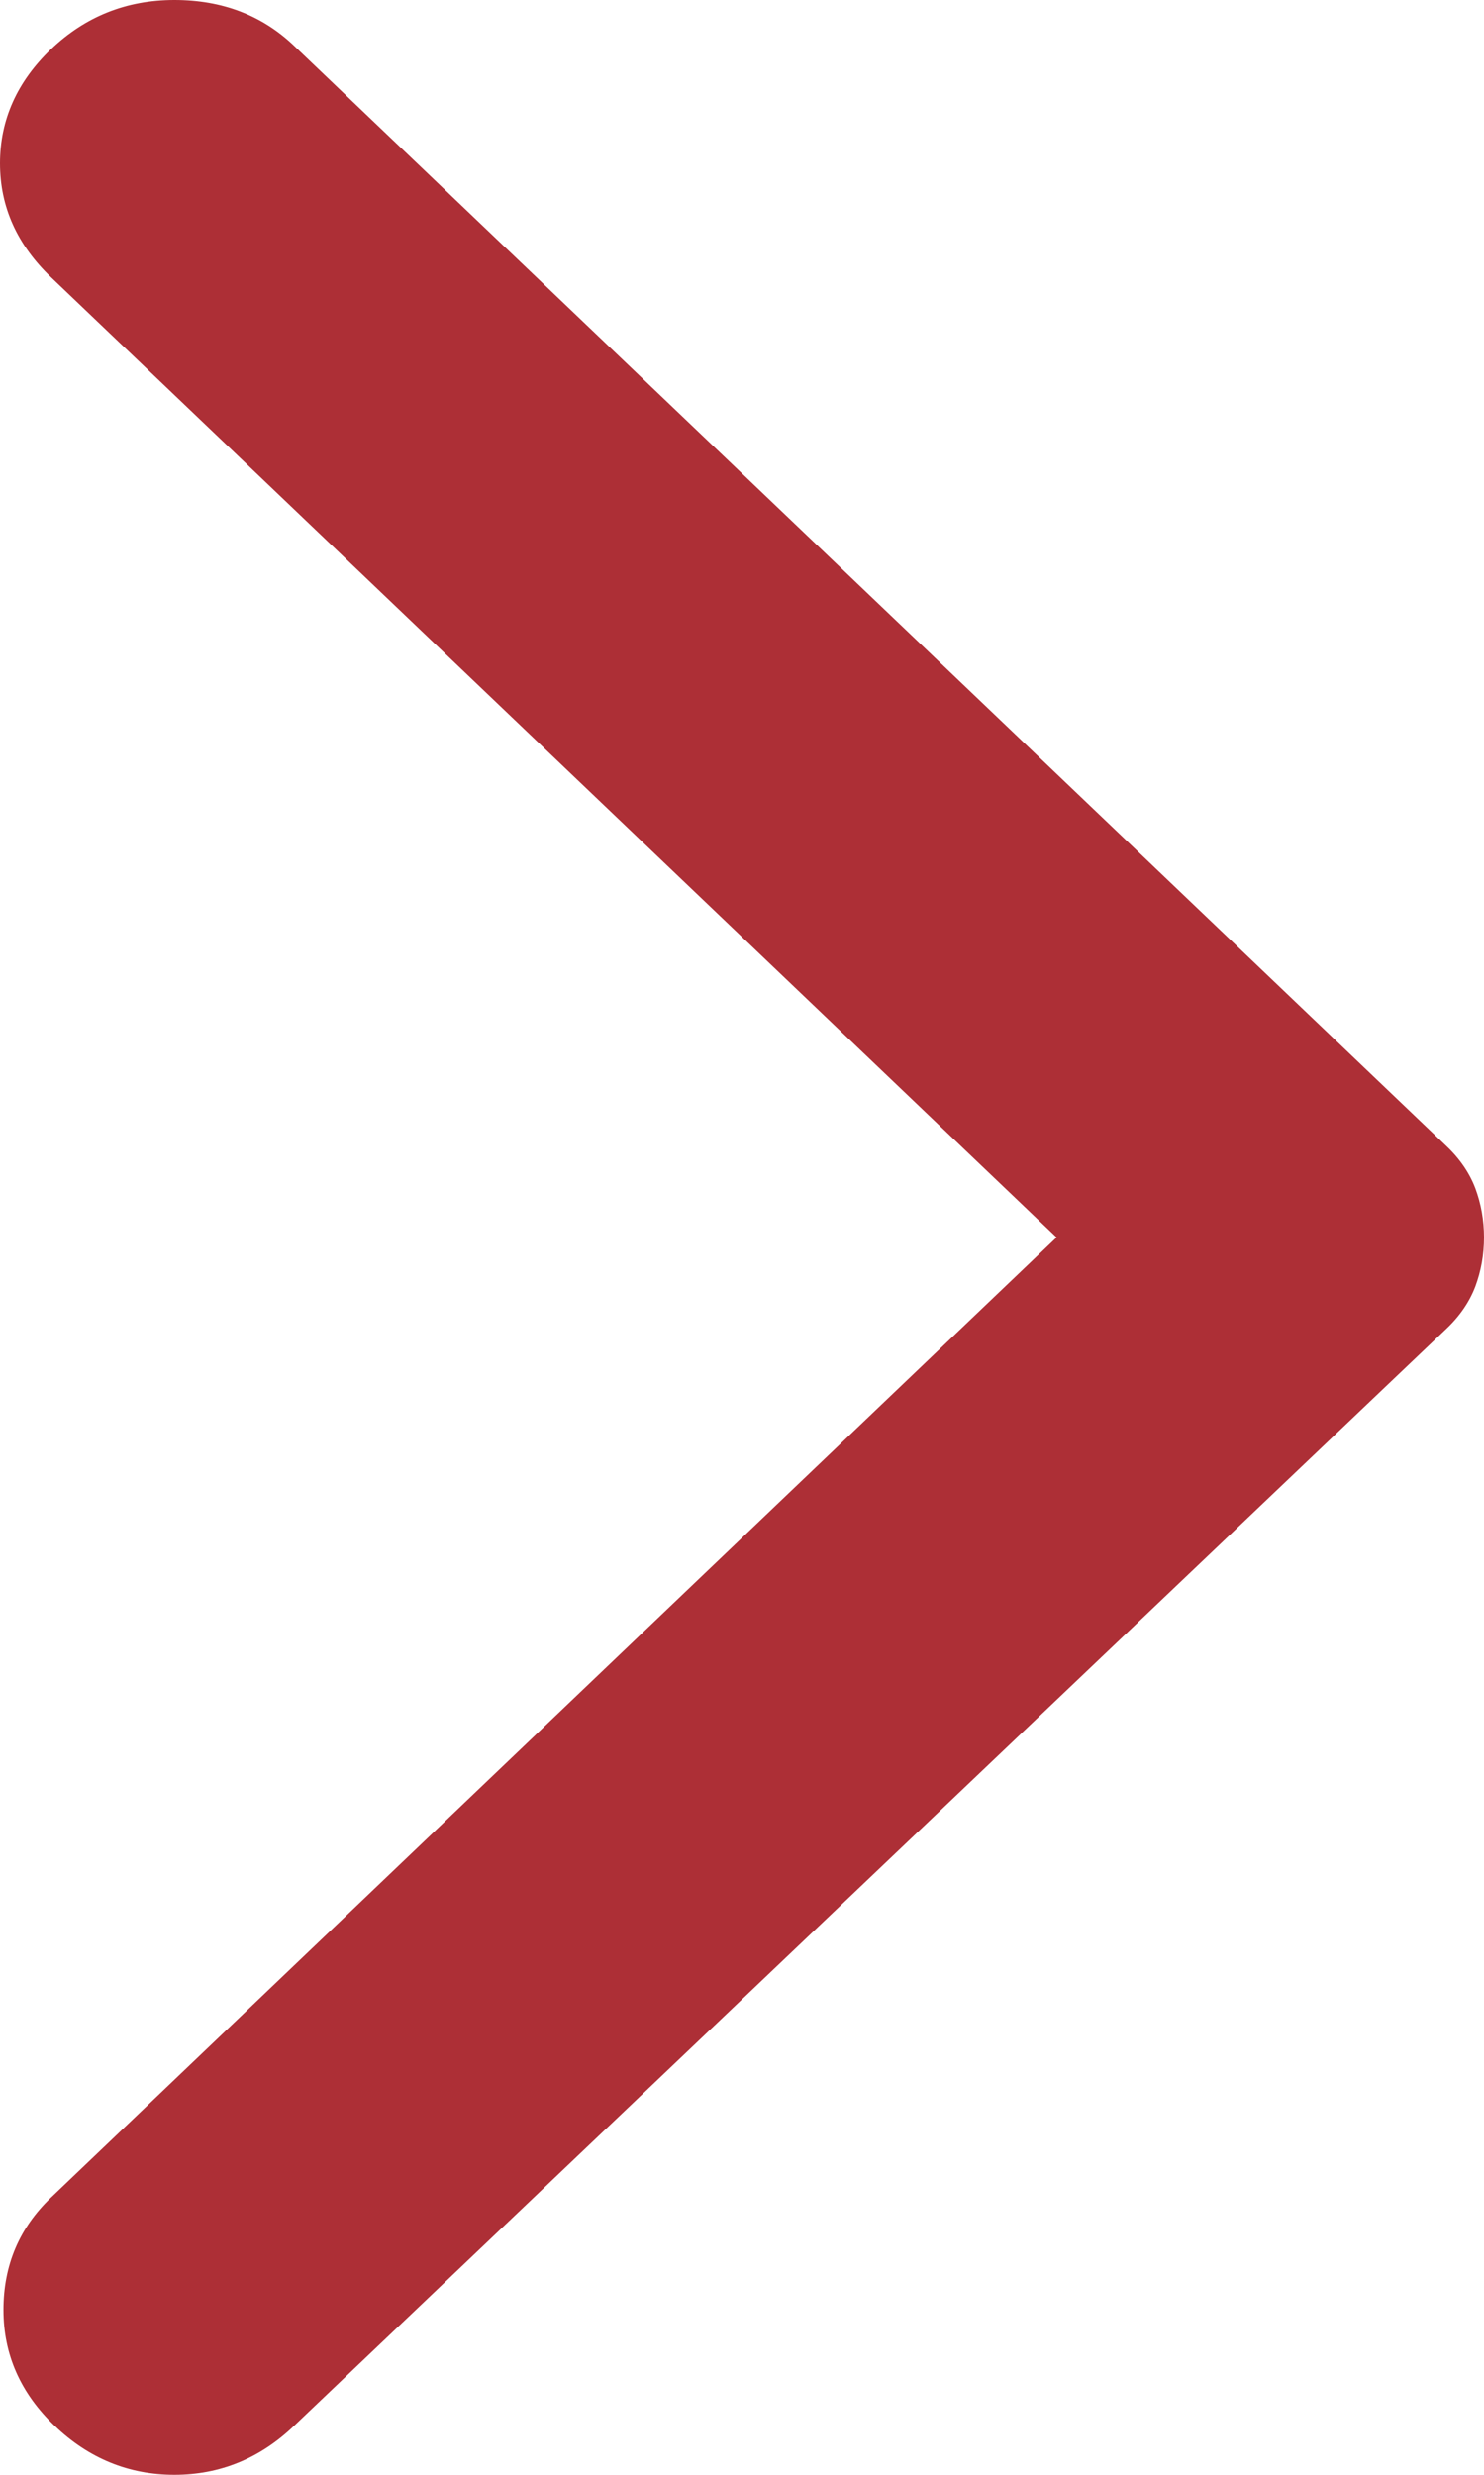 <svg width="6" height="10" viewBox="0 0 6 10" fill="none" xmlns="http://www.w3.org/2000/svg">
    <path d="M1.189 9.802L5.848 5.369C5.903 5.317 5.942 5.259 5.965 5.198C5.988 5.136 6 5.07 6 5C6 4.93 5.988 4.864 5.965 4.802C5.942 4.741 5.903 4.683 5.848 4.631L1.189 0.185C1.06 0.062 0.899 0 0.705 0C0.512 0 0.346 0.066 0.207 0.198C0.069 0.33 -4.76837e-07 0.484 -4.76837e-07 0.66C-4.76837e-07 0.836 0.069 0.989 0.207 1.121L4.272 5L0.207 8.879C0.078 9.002 0.014 9.153 0.014 9.334C0.014 9.514 0.083 9.67 0.221 9.802C0.359 9.934 0.521 10 0.705 10C0.889 10 1.051 9.934 1.189 9.802Z" fill="#AD2F36"/>
</svg>
